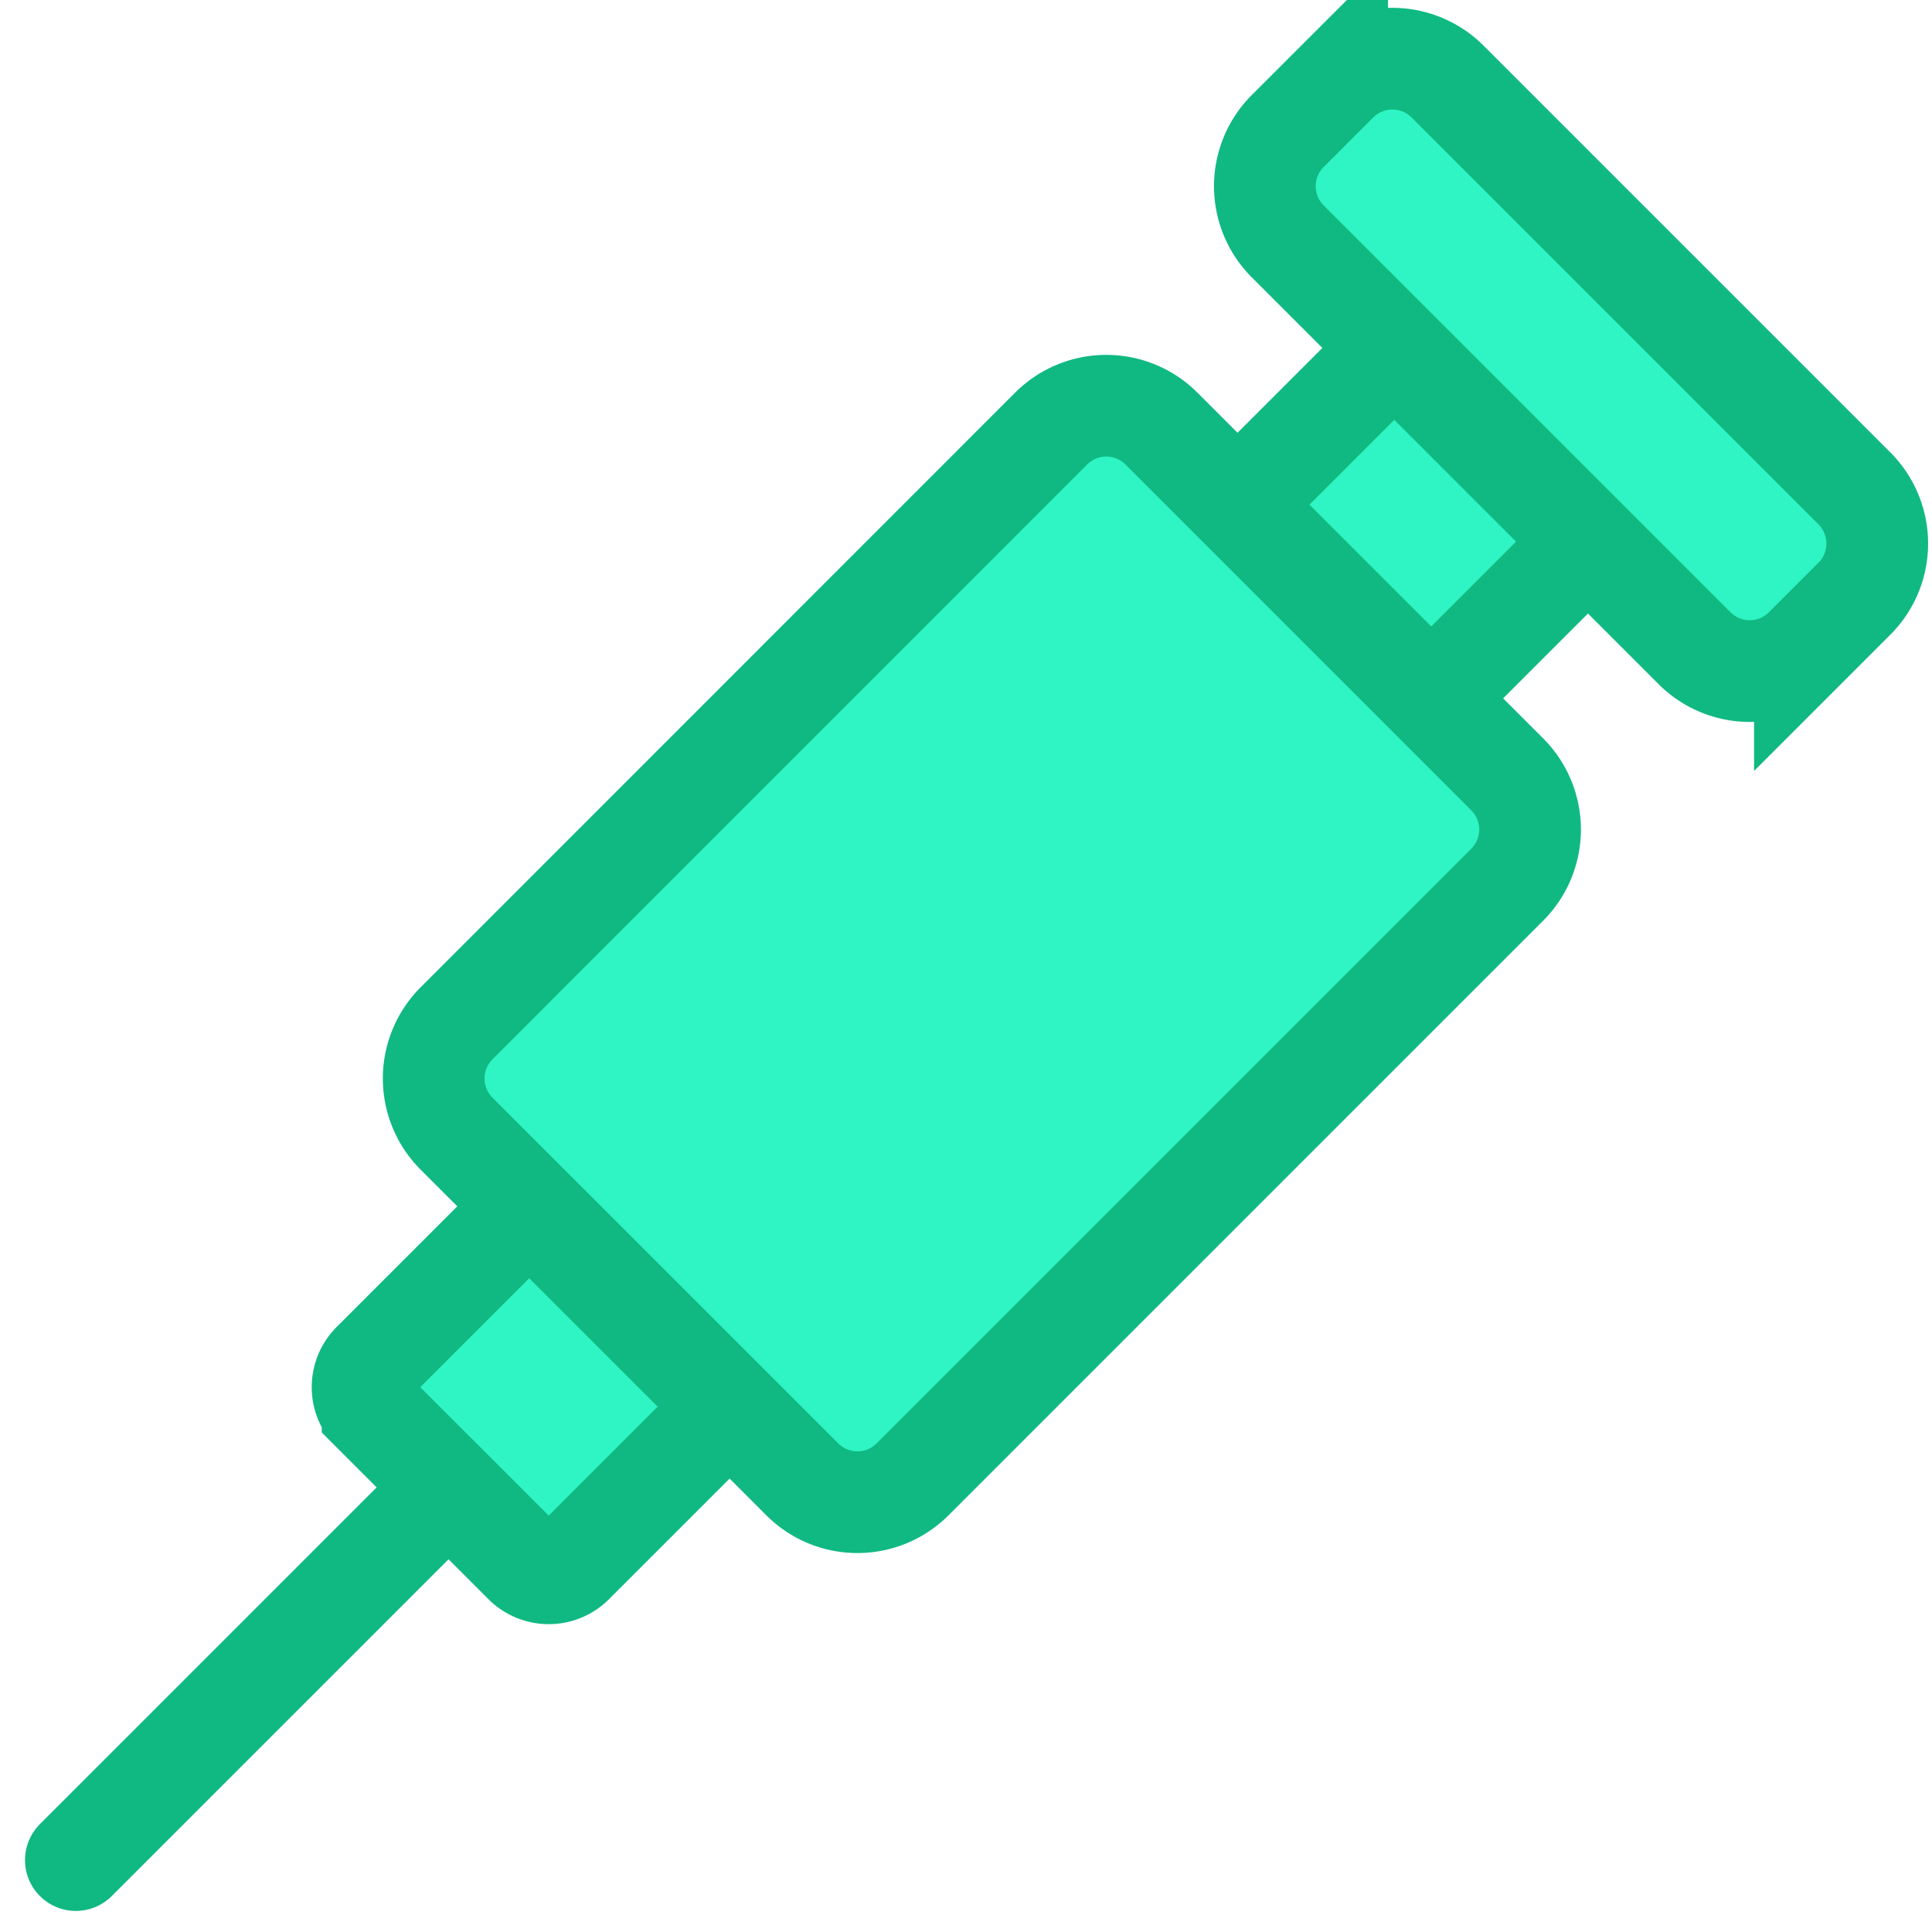 <svg width="800px" height="800px" viewBox="-0.1 0 49.244 49.244" xmlns="http://www.w3.org/2000/svg" fill="#000000">

<g id="SVGRepo_bgCarrier" stroke-width="0"/>

<g id="SVGRepo_tracerCarrier" stroke-linecap="round" stroke-linejoin="round"/>

<g id="SVGRepo_iconCarrier"> <g id="Group_128" data-name="Group 128" transform="translate(-377.111 -79.084)"> <g id="Group_127" data-name="Group 127"> <path id="Path_470" data-name="Path 470" d="M408.554,91.947l4.062-4.062,4.937,4.937-4.062,4.062" fill="#2ff4c3" stroke="#10b981" stroke-miterlimit="10" stroke-width="2.592"/> </g> <path id="Path_471" data-name="Path 471" d="M395.745,114.8l-4.129,4.13a.876.876,0,0,1-1.237,0l-3.871-3.871a.875.875,0,0,1,0-1.236l4.13-4.13" fill="#2ff4c3" stroke="#10b981" stroke-miterlimit="10" stroke-width="2.592"/> <line id="Line_79" data-name="Line 79" x1="9.164" y2="9.164" transform="translate(378.944 117.331)" fill="#2ff4c3" stroke="#10b981" stroke-linecap="round" stroke-linejoin="round" stroke-width="2.592"/> <path id="Path_472" data-name="Path 472" d="M406.617,90.01l8.811,8.811a1.99,1.99,0,0,1,0,2.813L400.272,116.79a1.988,1.988,0,0,1-2.813,0l-8.811-8.81a1.99,1.99,0,0,1,0-2.814L403.8,90.01A1.989,1.989,0,0,1,406.617,90.01Z" fill="#2ff4c3" stroke="#10b981" stroke-miterlimit="10" stroke-width="2.592"/> <path id="Path_473" data-name="Path 473" d="M413.907,81.162l10.37,10.37a1.989,1.989,0,0,1,0,2.813l-1.261,1.261a1.988,1.988,0,0,1-2.813,0l-10.37-10.37a1.989,1.989,0,0,1,0-2.813l1.261-1.26A1.989,1.989,0,0,1,413.907,81.162Z" fill="#2ff4c3" stroke="#10b981" stroke-miterlimit="10" stroke-width="2.592"/> </g> </g>

</svg>